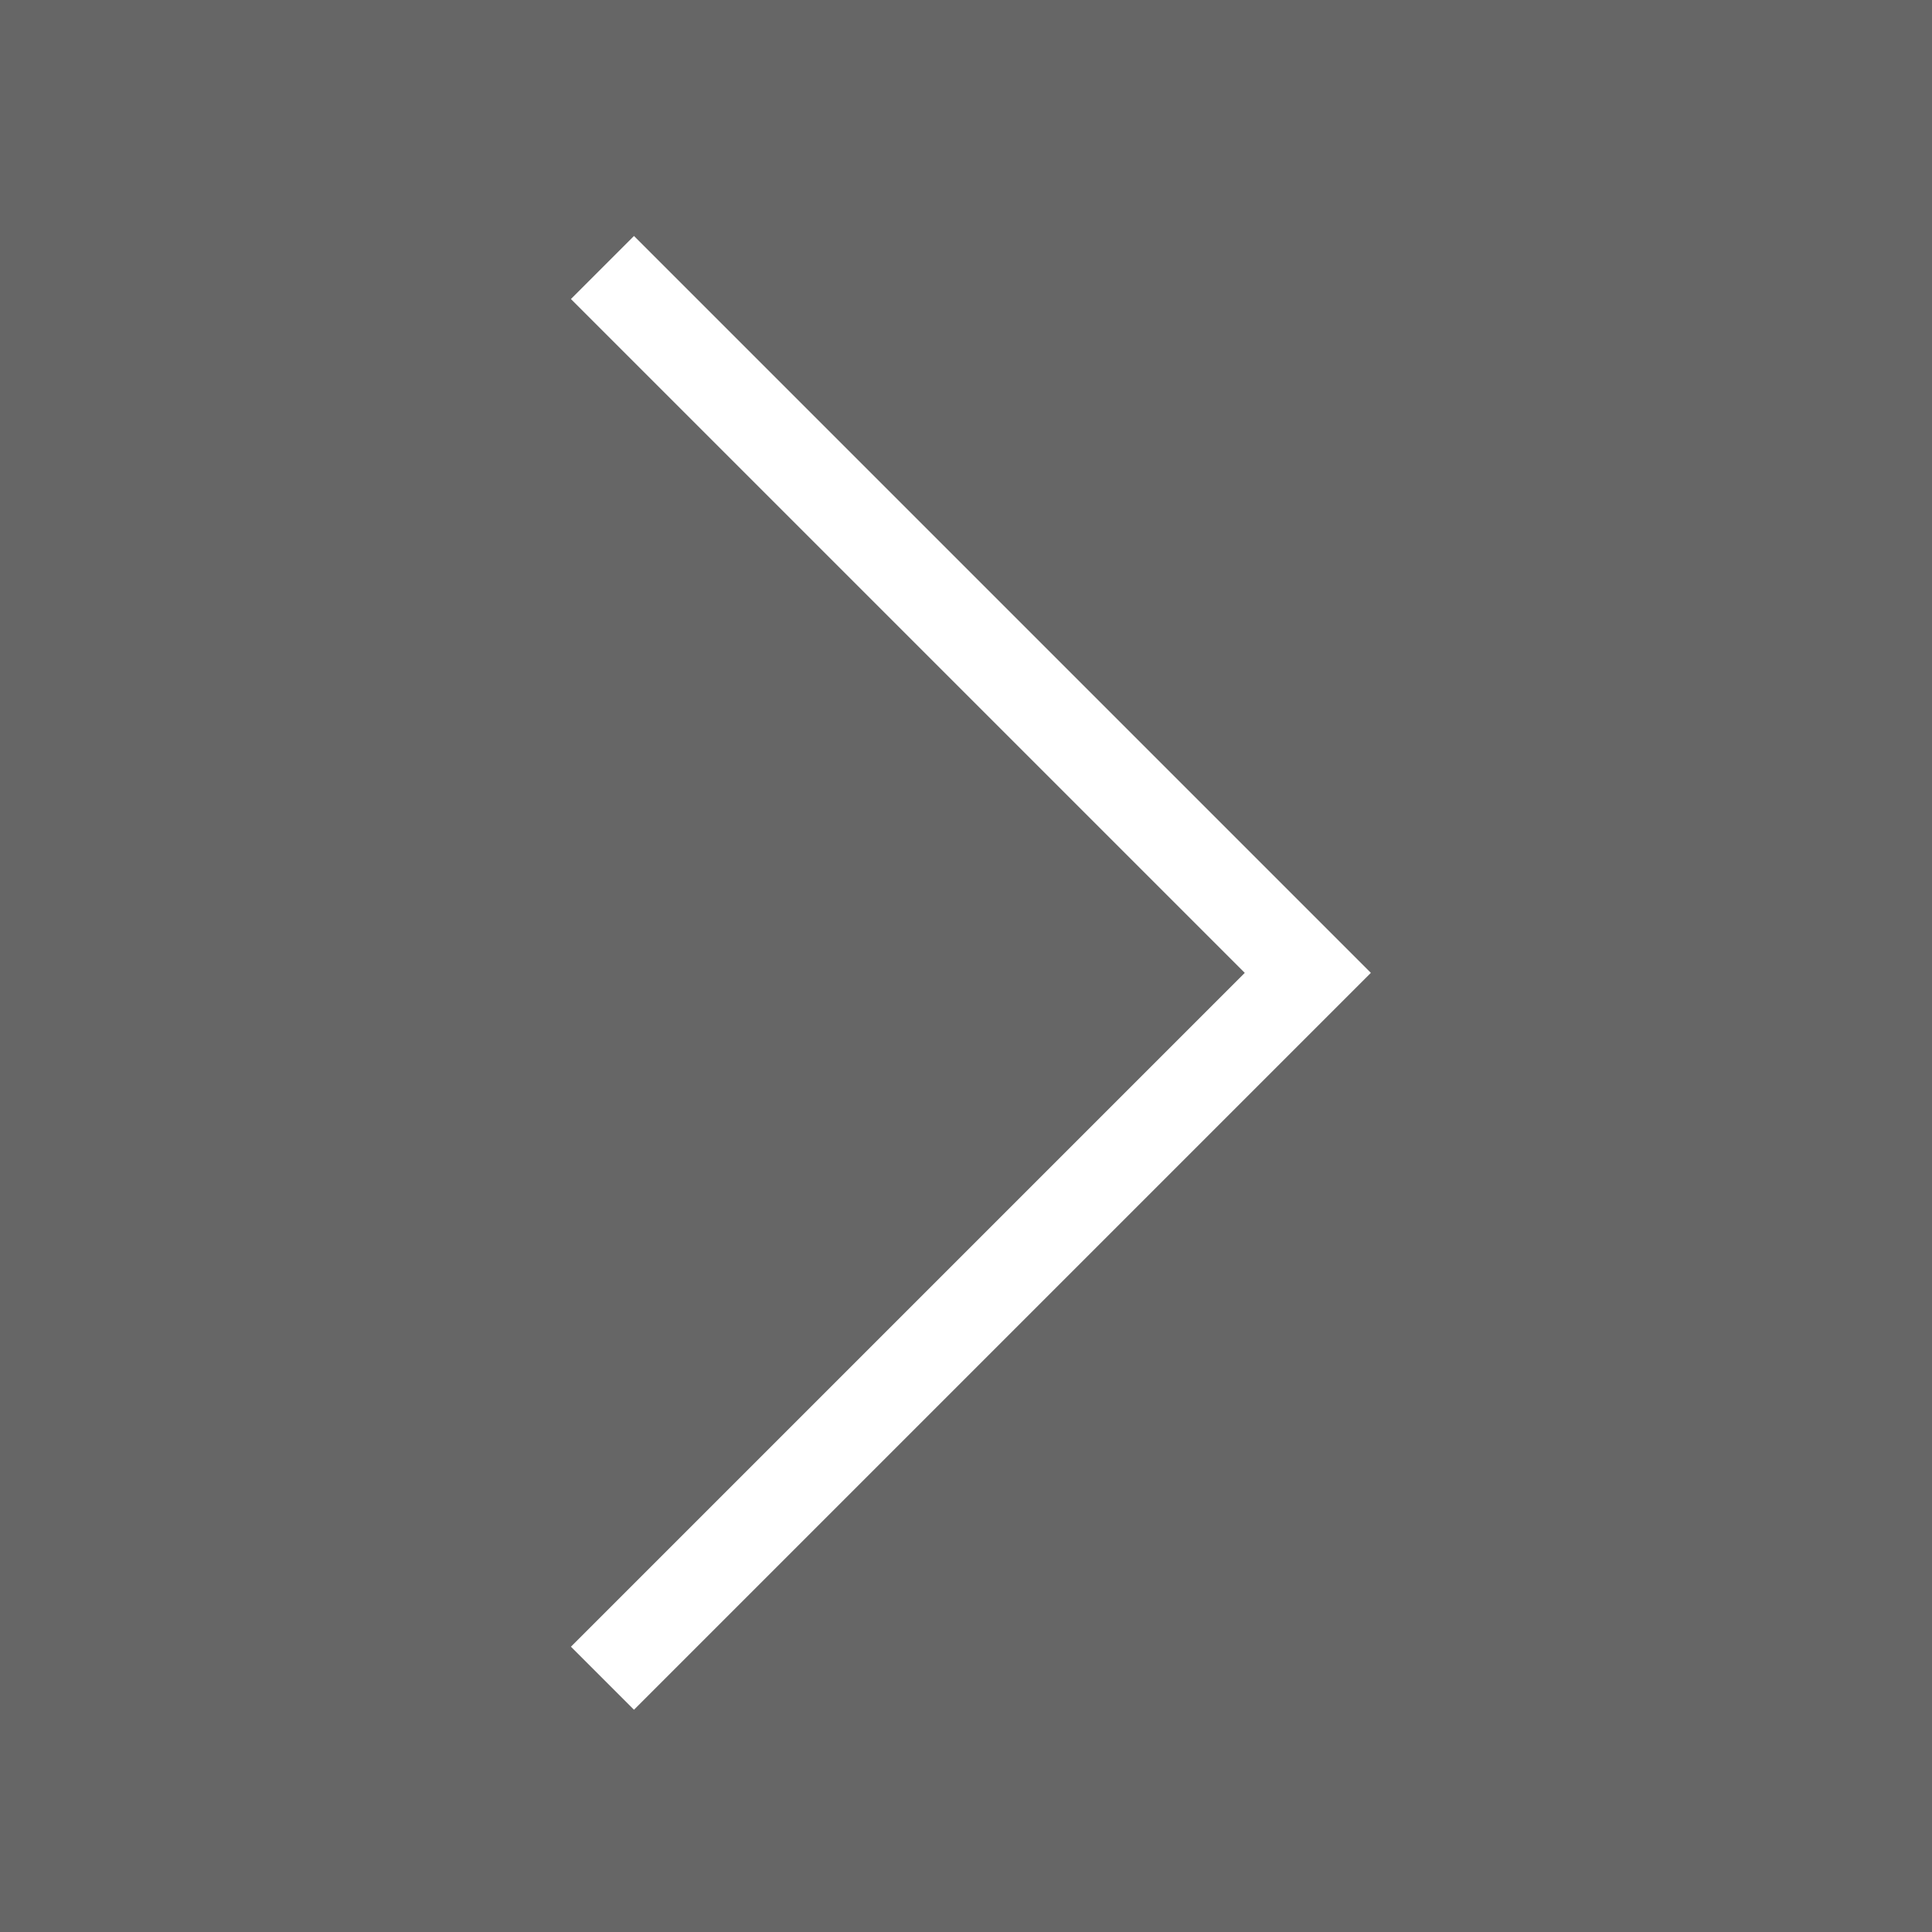 <svg id="Group_1173" data-name="Group 1173" xmlns="http://www.w3.org/2000/svg" width="65" height="65" viewBox="0 0 65 65">
  <rect x="0" y="0" width="65" height="65" fill="#808080" stroke="none"/>
  <rect id="Rectangle_1603" data-name="Rectangle 1603" width="65" height="65" opacity="0.2"/>
  <g id="Group_1142" data-name="Group 1142" transform="translate(20.269 9)">
    <path id="Path_1261" data-name="Path 1261" d="M1509.206-4124.859l23.731,23.731-23.731,23.731" transform="translate(-1509.206 4124.859)" fill="none" stroke="#fff" stroke-width="3"/>
  </g>
</svg>
